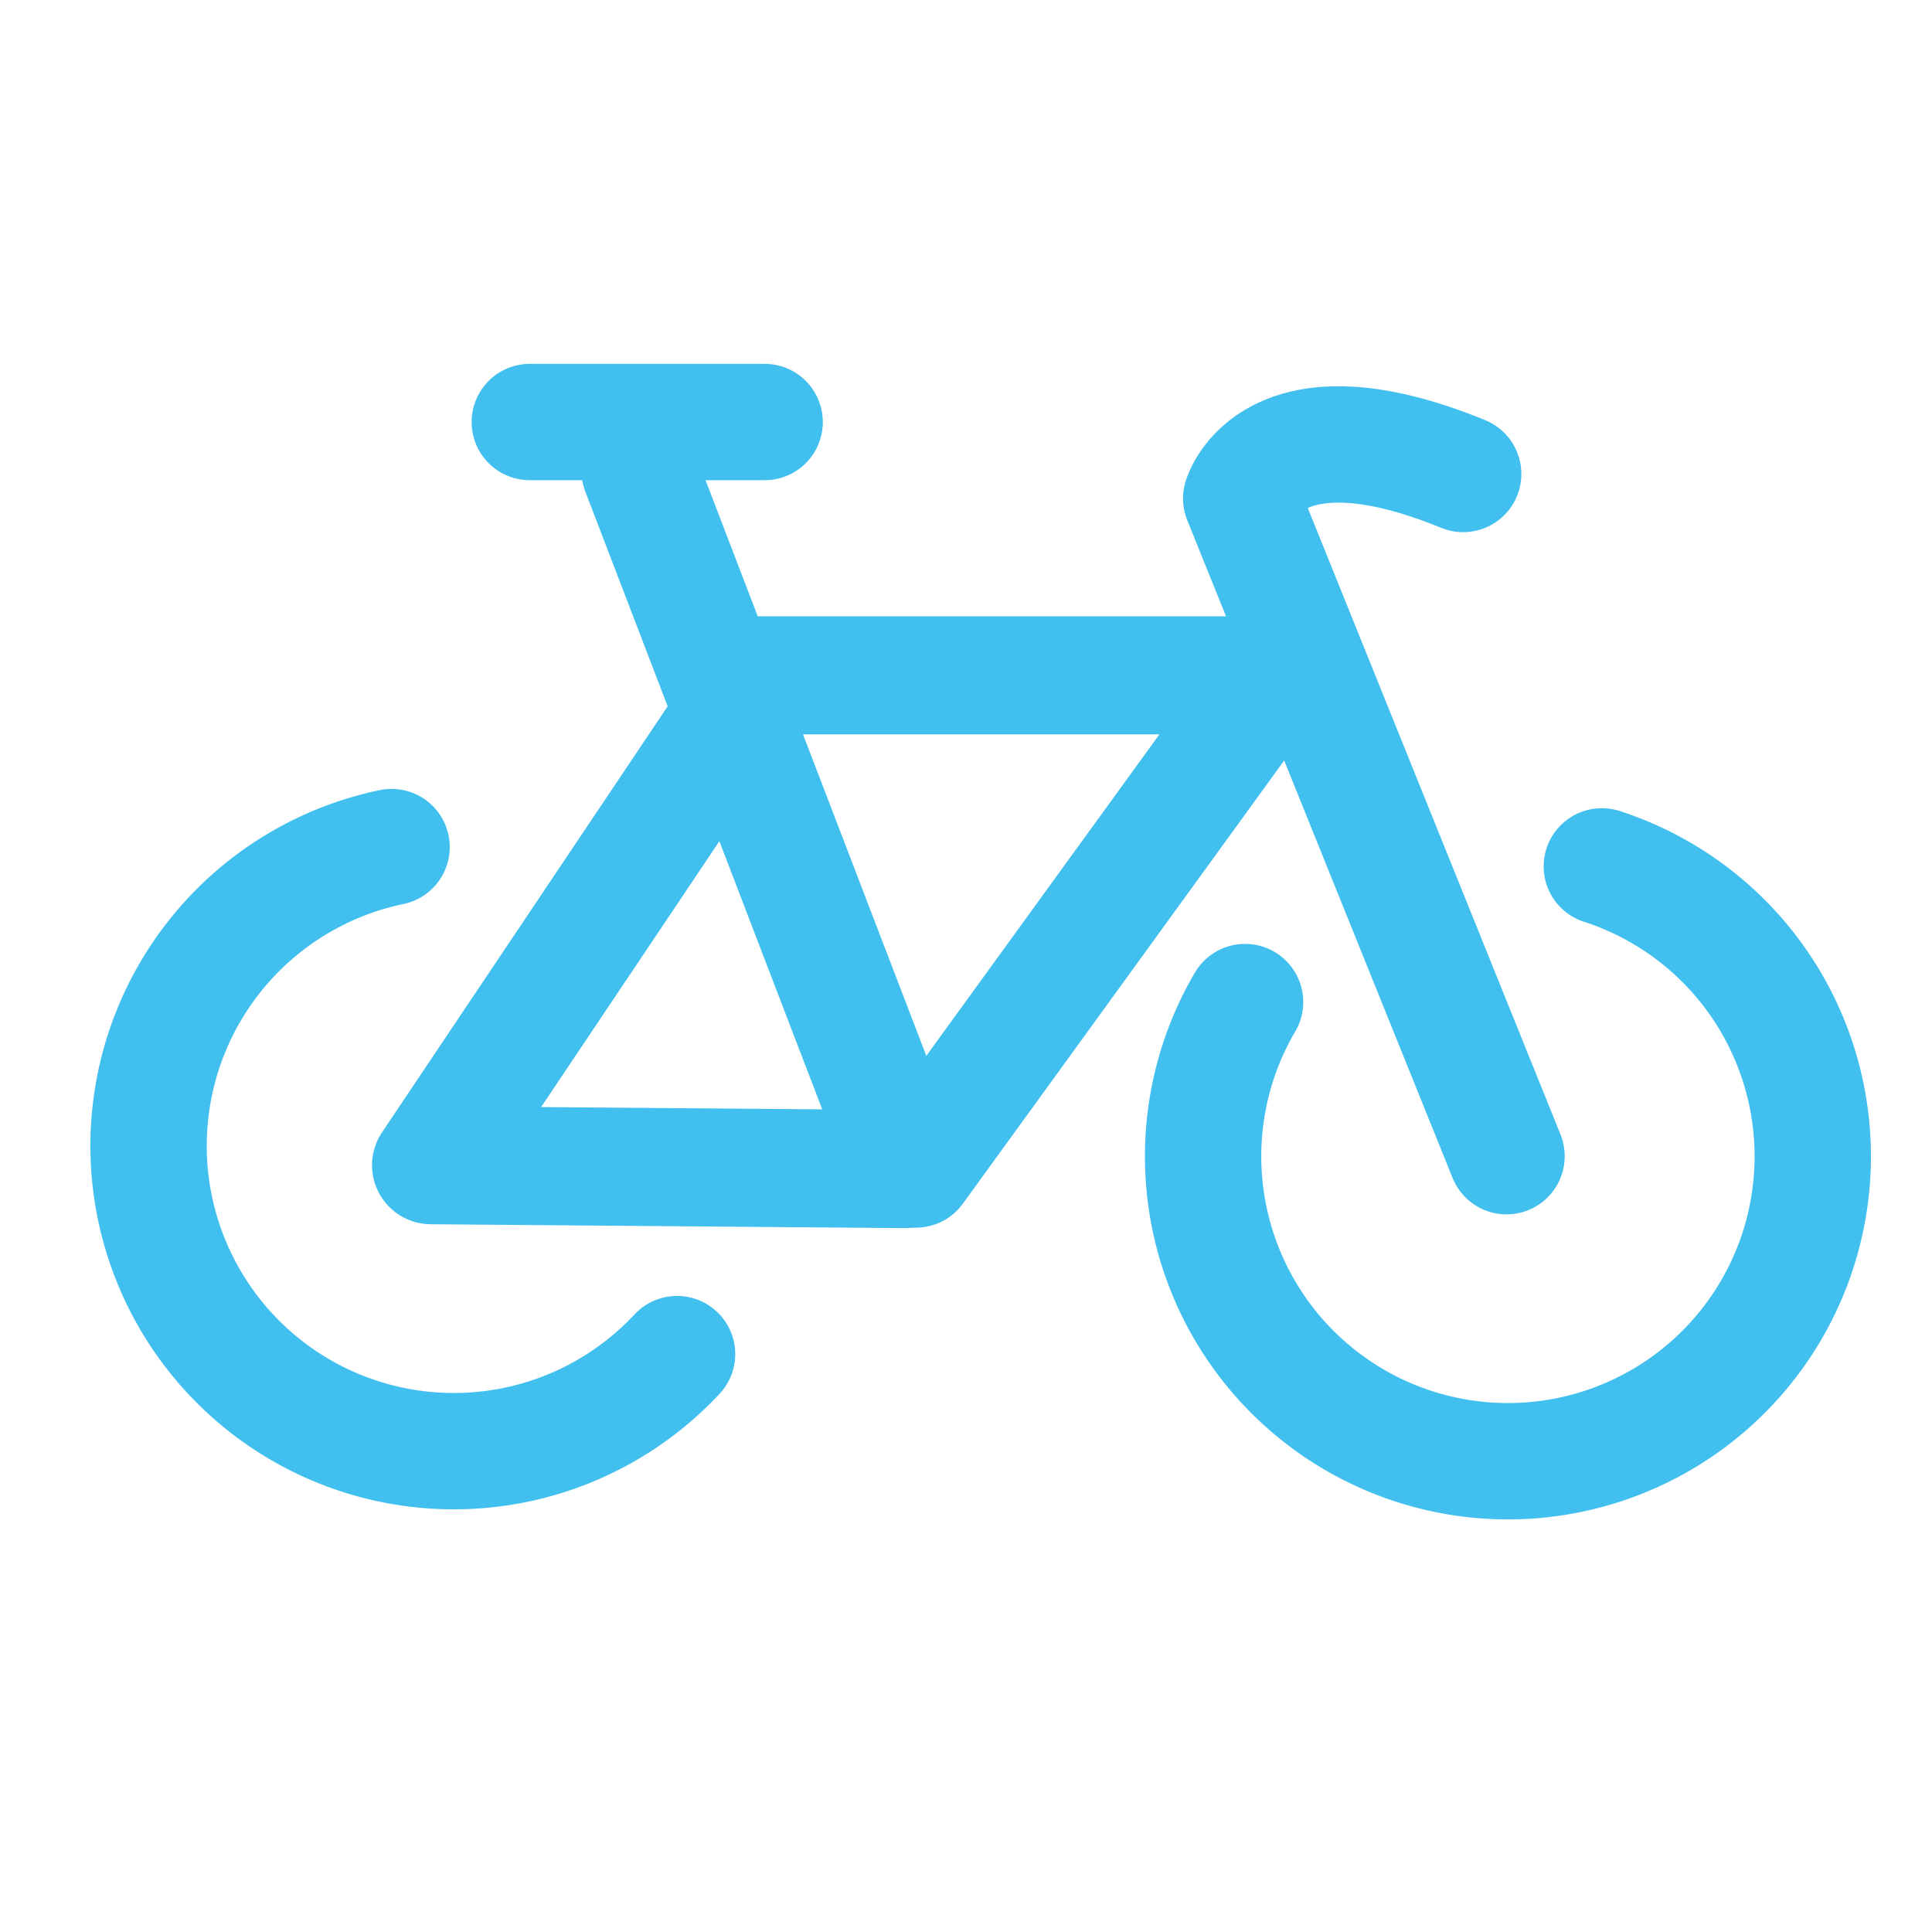 <svg viewBox="0 0 45 45" xmlns="http://www.w3.org/2000/svg"><g fill="none" stroke="#41c0f0" stroke-linecap="round" stroke-linejoin="round"><g stroke-width="2.71"><path d="m15.77 31.54a7.11 7.11 0 1 1 -6.65-11.81"/><path d="m37.31 20.18a7.1 7.1 0 1 1 -8.31 3.16"/><path d="m35.09 26.93-6.18-15.32s.7-2.4 5.17-.57"/></g><path d="m30.16 15.73h-12.47l-7.65 11.41 11.04.09" stroke-width="2.75"/><path d="m12.34 9.83h5.47" stroke-width="2.71"/><path d="m29.11 16.51-7.78 10.73" stroke-width="2.71"/><path d="m14.9 10.97 5.76 15.02" stroke-width="2.71"/></g></svg>